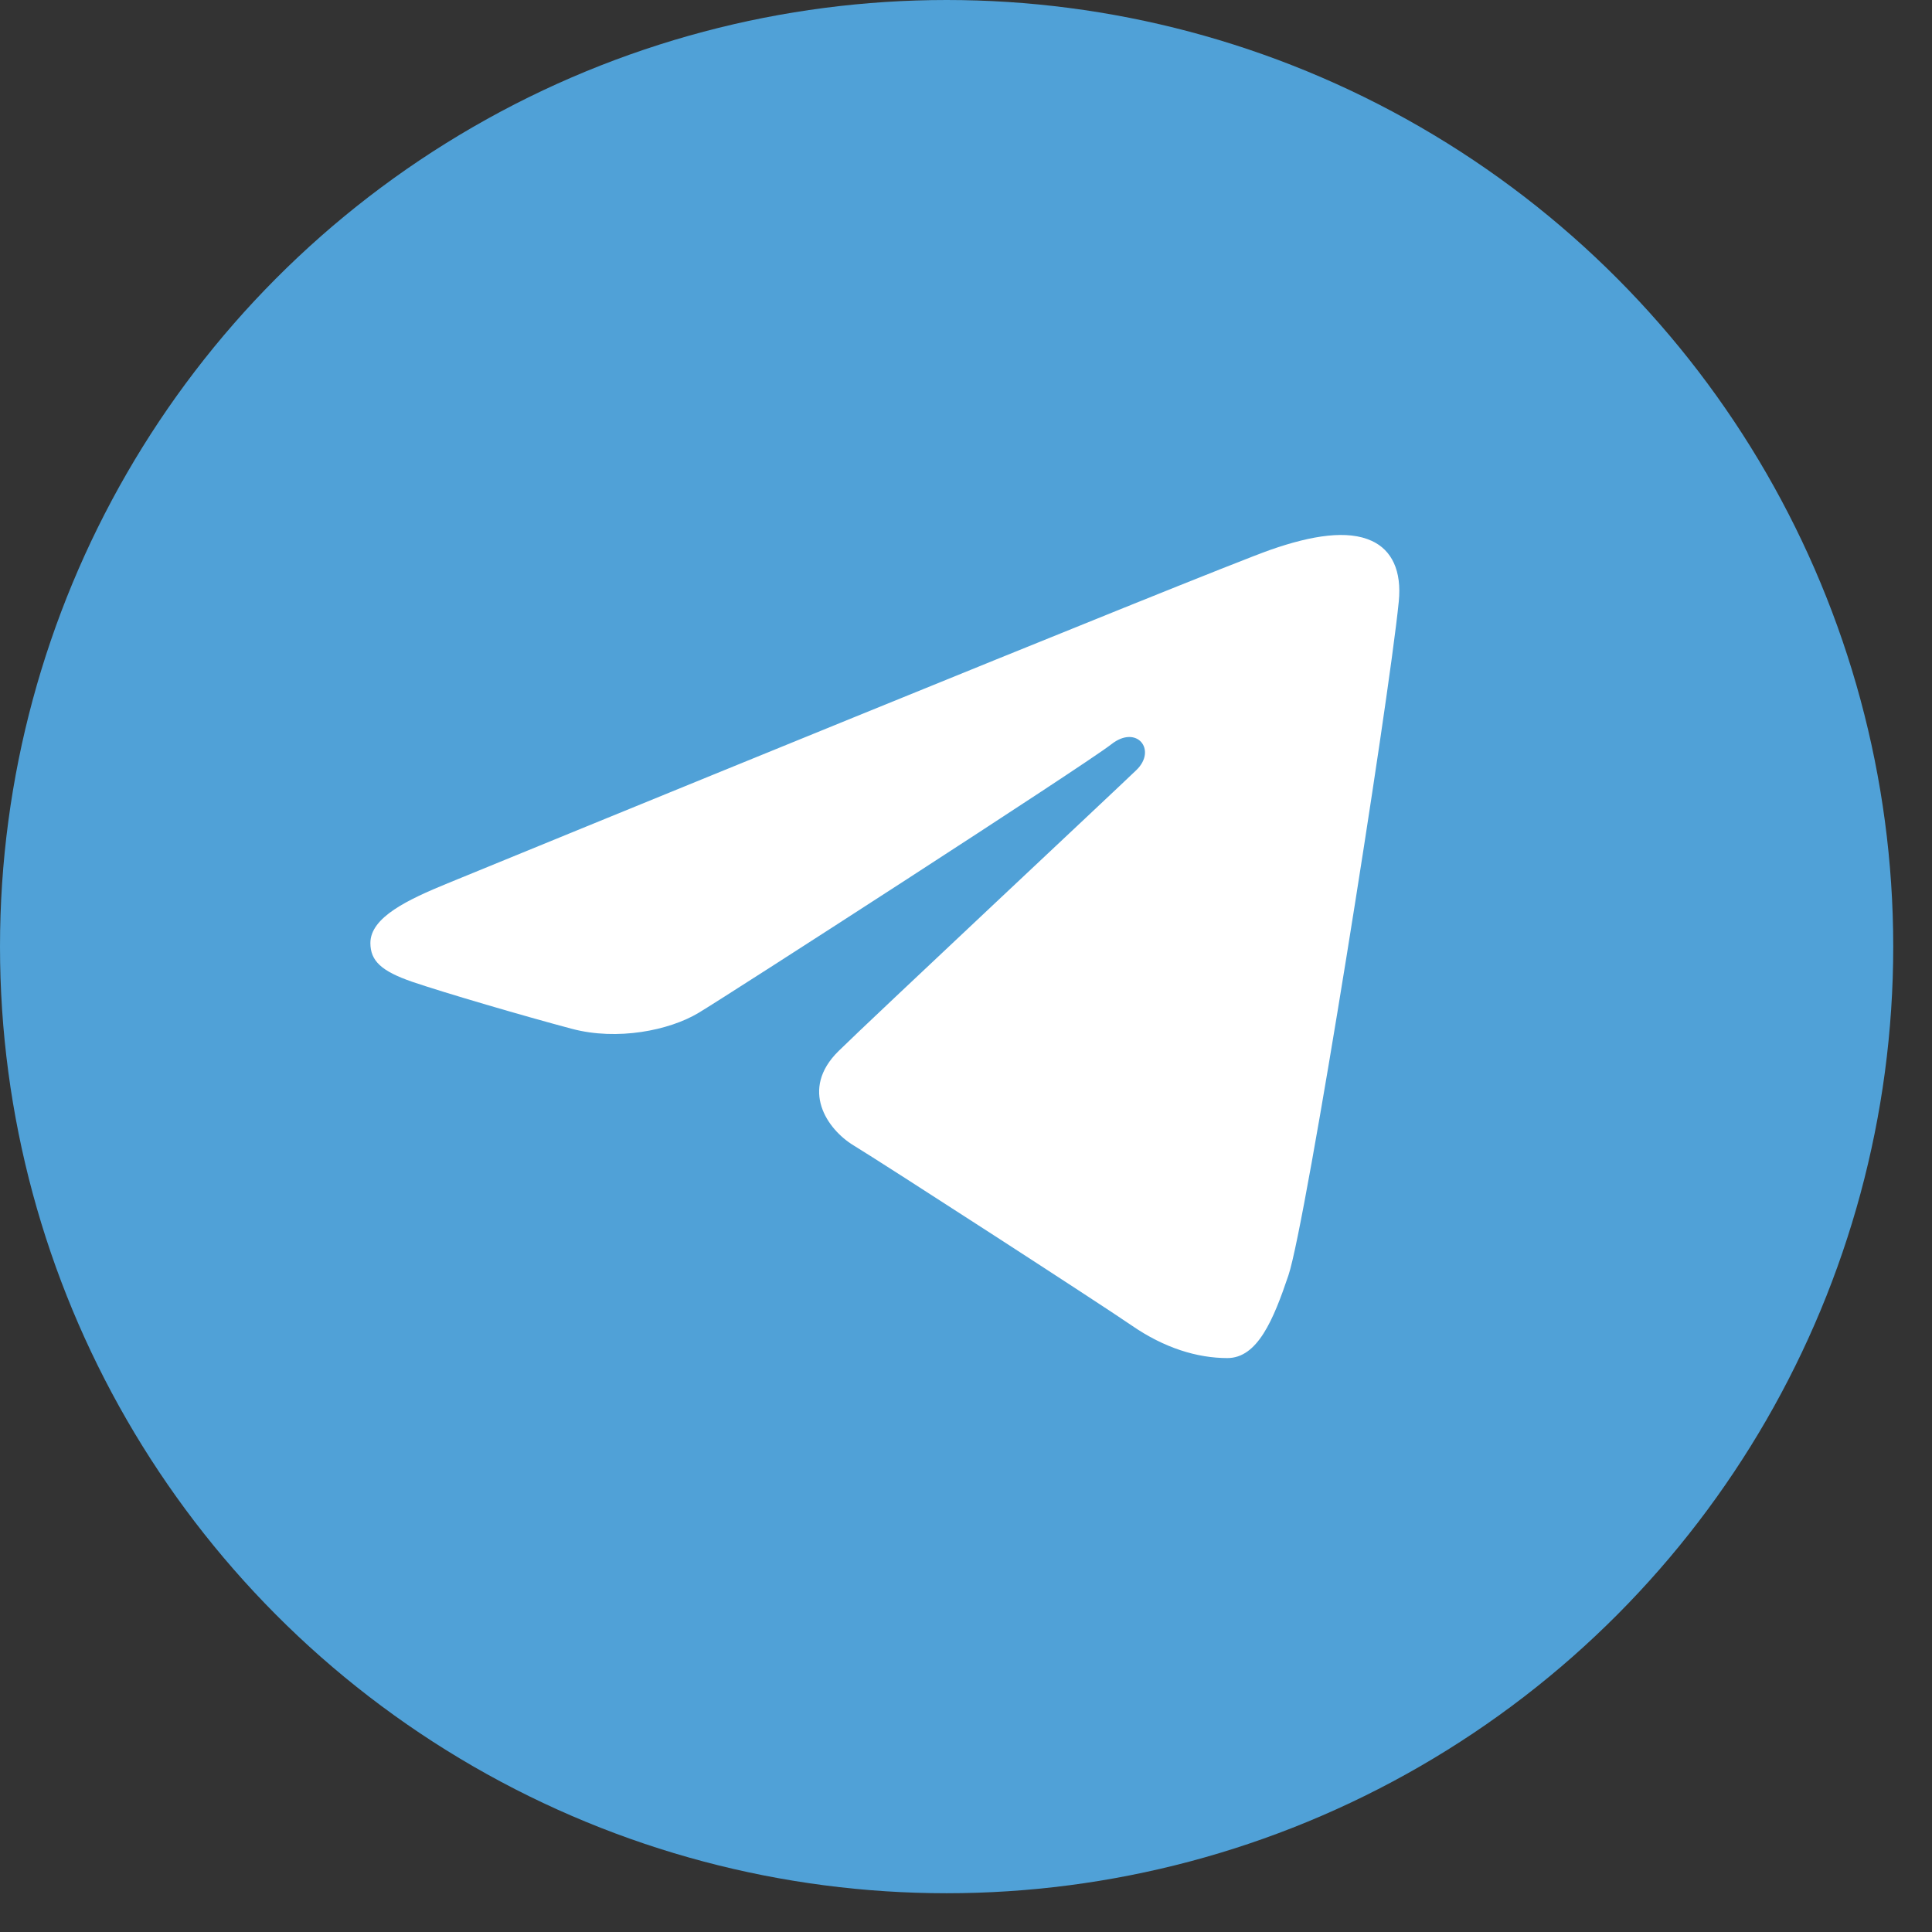 <?xml version="1.0" encoding="UTF-8"?> <svg xmlns="http://www.w3.org/2000/svg" width="31" height="31" viewBox="0 0 31 31" fill="none"><rect x="0" y="0" width="31" height="31" fill="#333333" stroke="none"/><circle cx="15.189" cy="15.189" r="15.189" fill="#50A1D7"></circle><path d="M20.674 20.462C20.957 19.626 22.28 11.296 22.444 9.654C22.494 9.157 22.331 8.826 22.011 8.679C21.625 8.5 21.054 8.589 20.391 8.82C19.481 9.136 7.854 13.897 7.183 14.173C6.546 14.434 5.943 14.718 5.943 15.131C5.943 15.42 6.122 15.583 6.613 15.753C7.125 15.928 8.413 16.305 9.173 16.507C9.906 16.703 10.74 16.533 11.207 16.253C11.703 15.956 17.421 12.266 17.831 11.943C18.241 11.619 18.569 12.034 18.233 12.357C17.898 12.681 13.973 16.355 13.456 16.864C12.827 17.481 13.273 18.121 13.695 18.378C14.176 18.67 17.638 20.91 18.16 21.269C18.681 21.629 19.21 21.791 19.694 21.791C20.178 21.791 20.433 21.177 20.674 20.462Z" fill="white"></path></svg> 